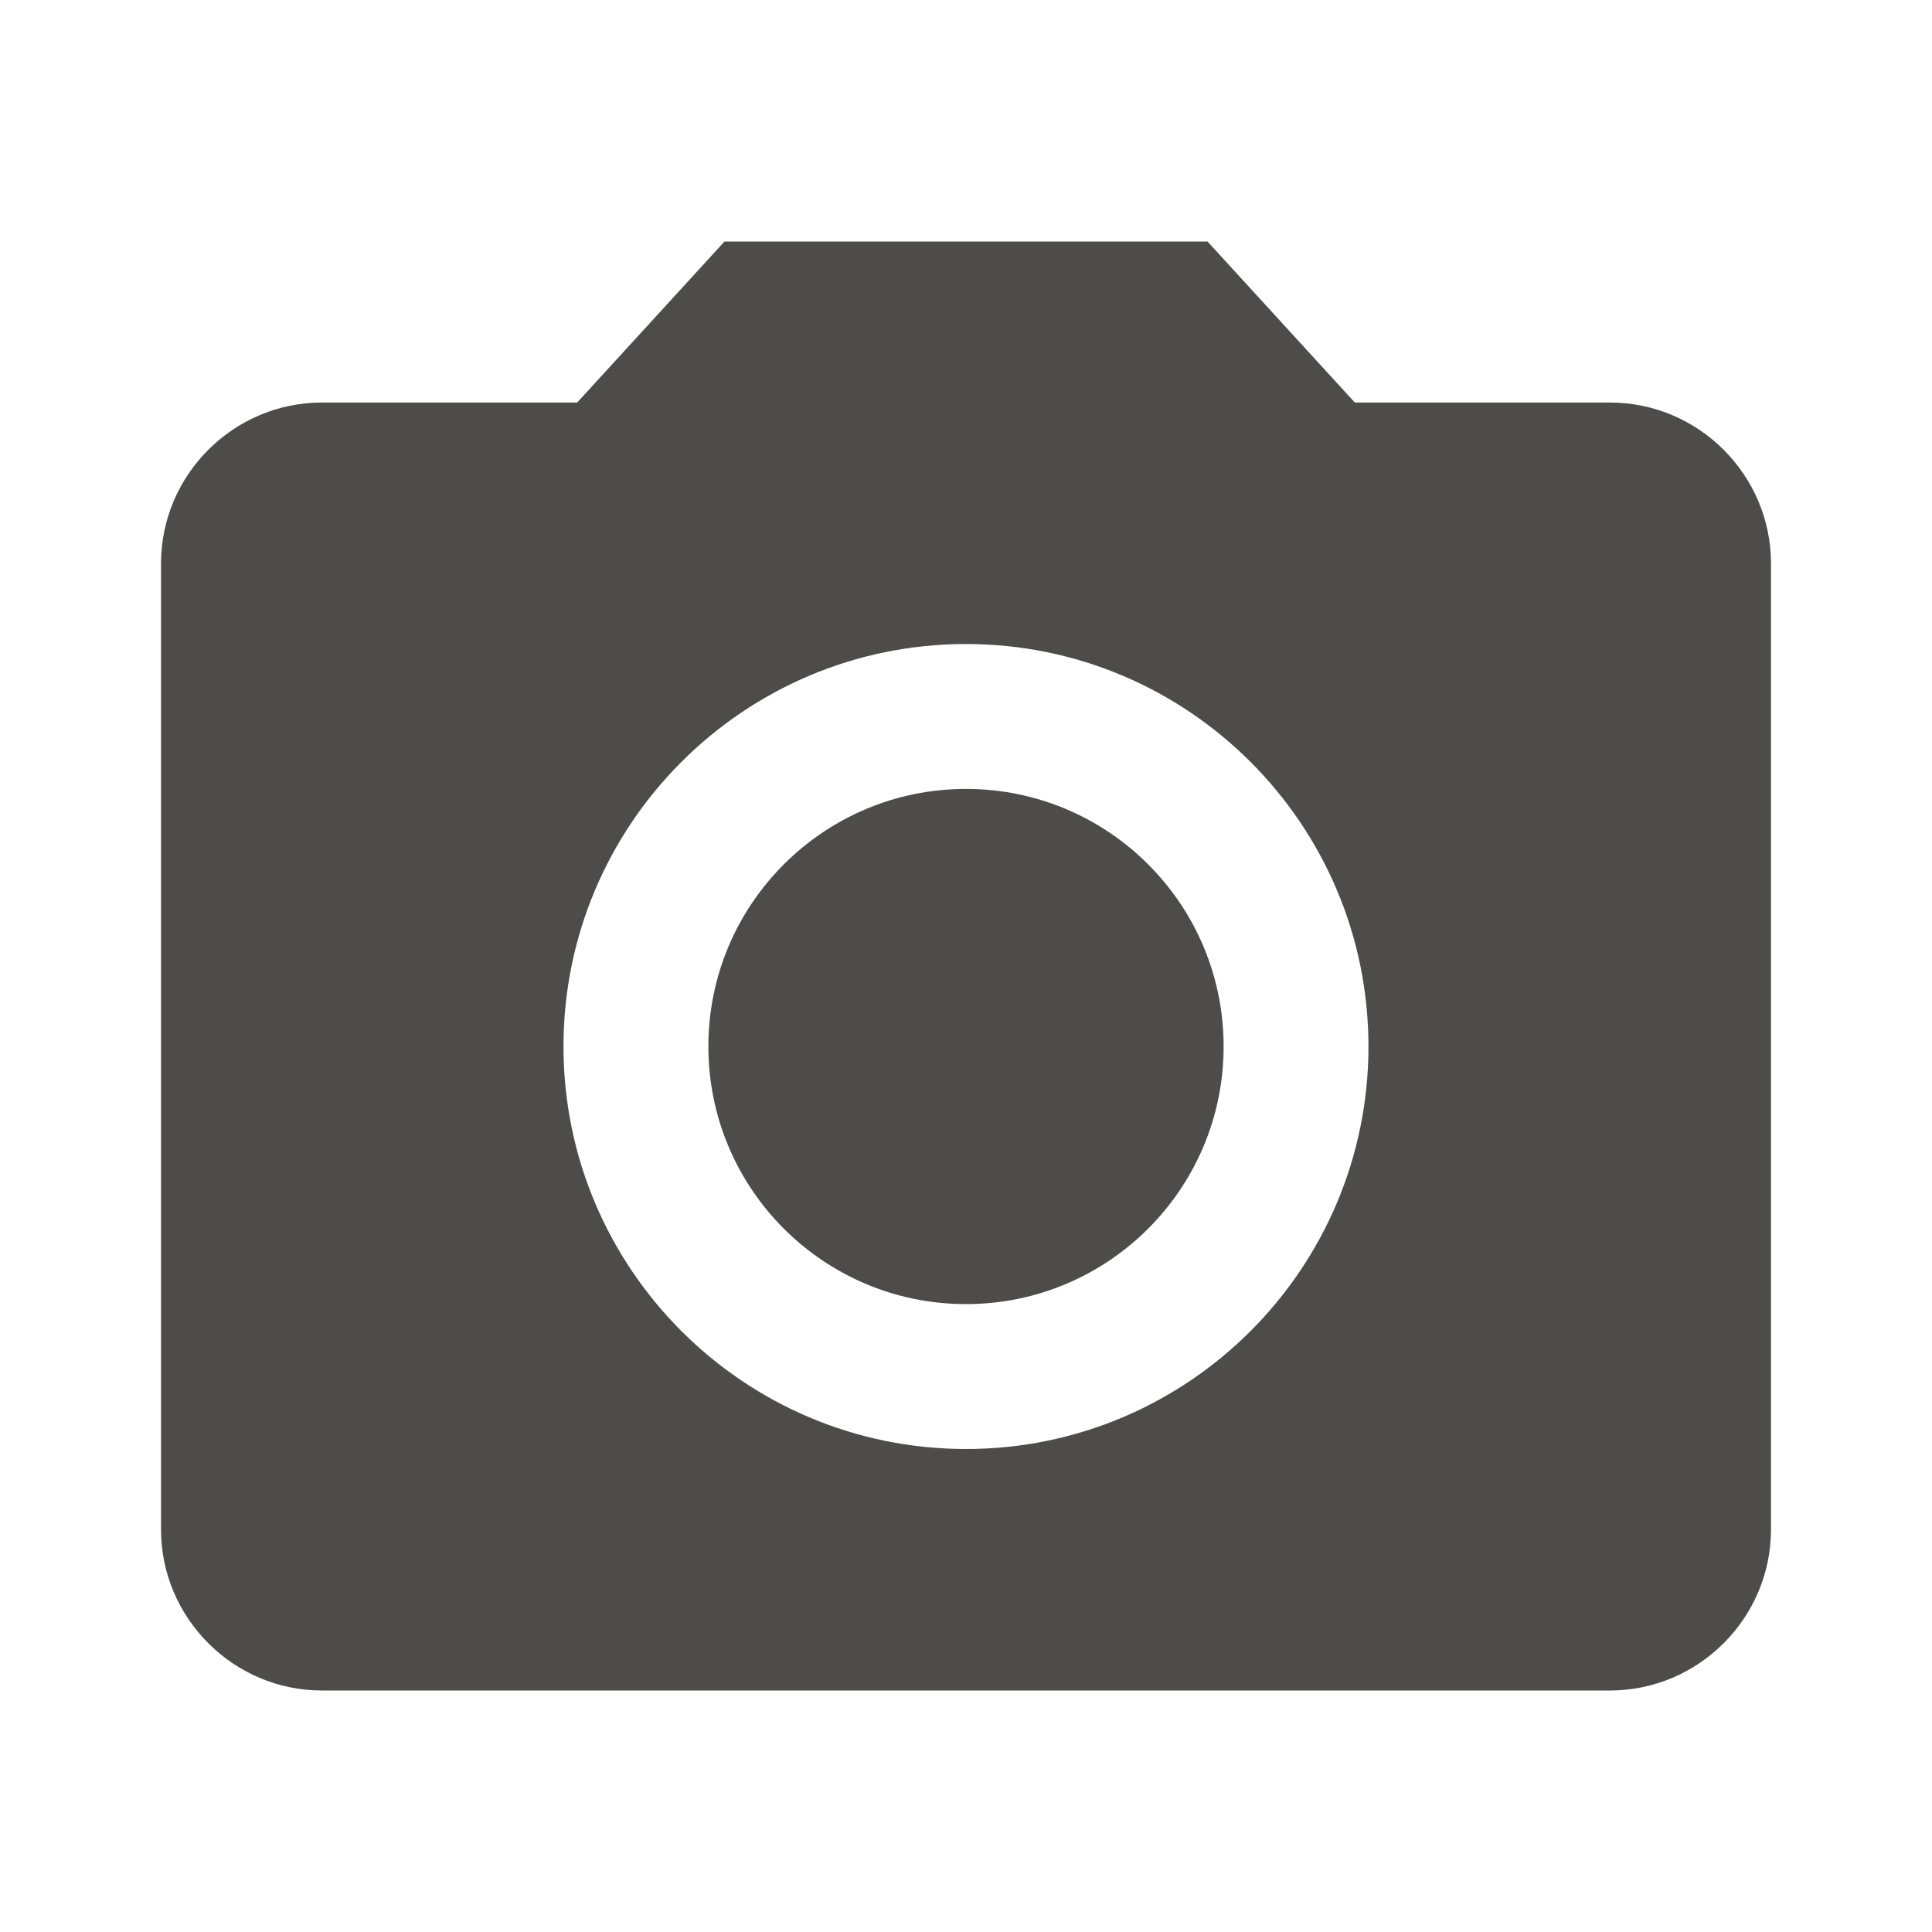 <svg width="32" height="32" viewBox="0 0 32 32" fill="none" xmlns="http://www.w3.org/2000/svg">
<path fill-rule="evenodd" clip-rule="evenodd" d="M9.56 6.667L12 4H20L22.44 6.667H26.666C28.133 6.667 29.333 7.867 29.333 9.333V25.333C29.333 26.8 28.133 28 26.666 28H5.333C3.866 28 2.667 26.8 2.667 25.333V9.333C2.667 7.867 3.866 6.667 5.333 6.667H9.56ZM9.333 17.333C9.333 21.013 12.32 24 16 24C19.68 24 22.666 21.013 22.666 17.333C22.666 13.653 19.68 10.667 16 10.667C12.32 10.667 9.333 13.653 9.333 17.333ZM20.267 17.333C20.267 19.69 18.356 21.6 16 21.6C13.643 21.6 11.733 19.69 11.733 17.333C11.733 14.977 13.643 13.067 16 13.067C18.356 13.067 20.267 14.977 20.267 17.333Z" fill="#4D4C4A"/>
</svg>

